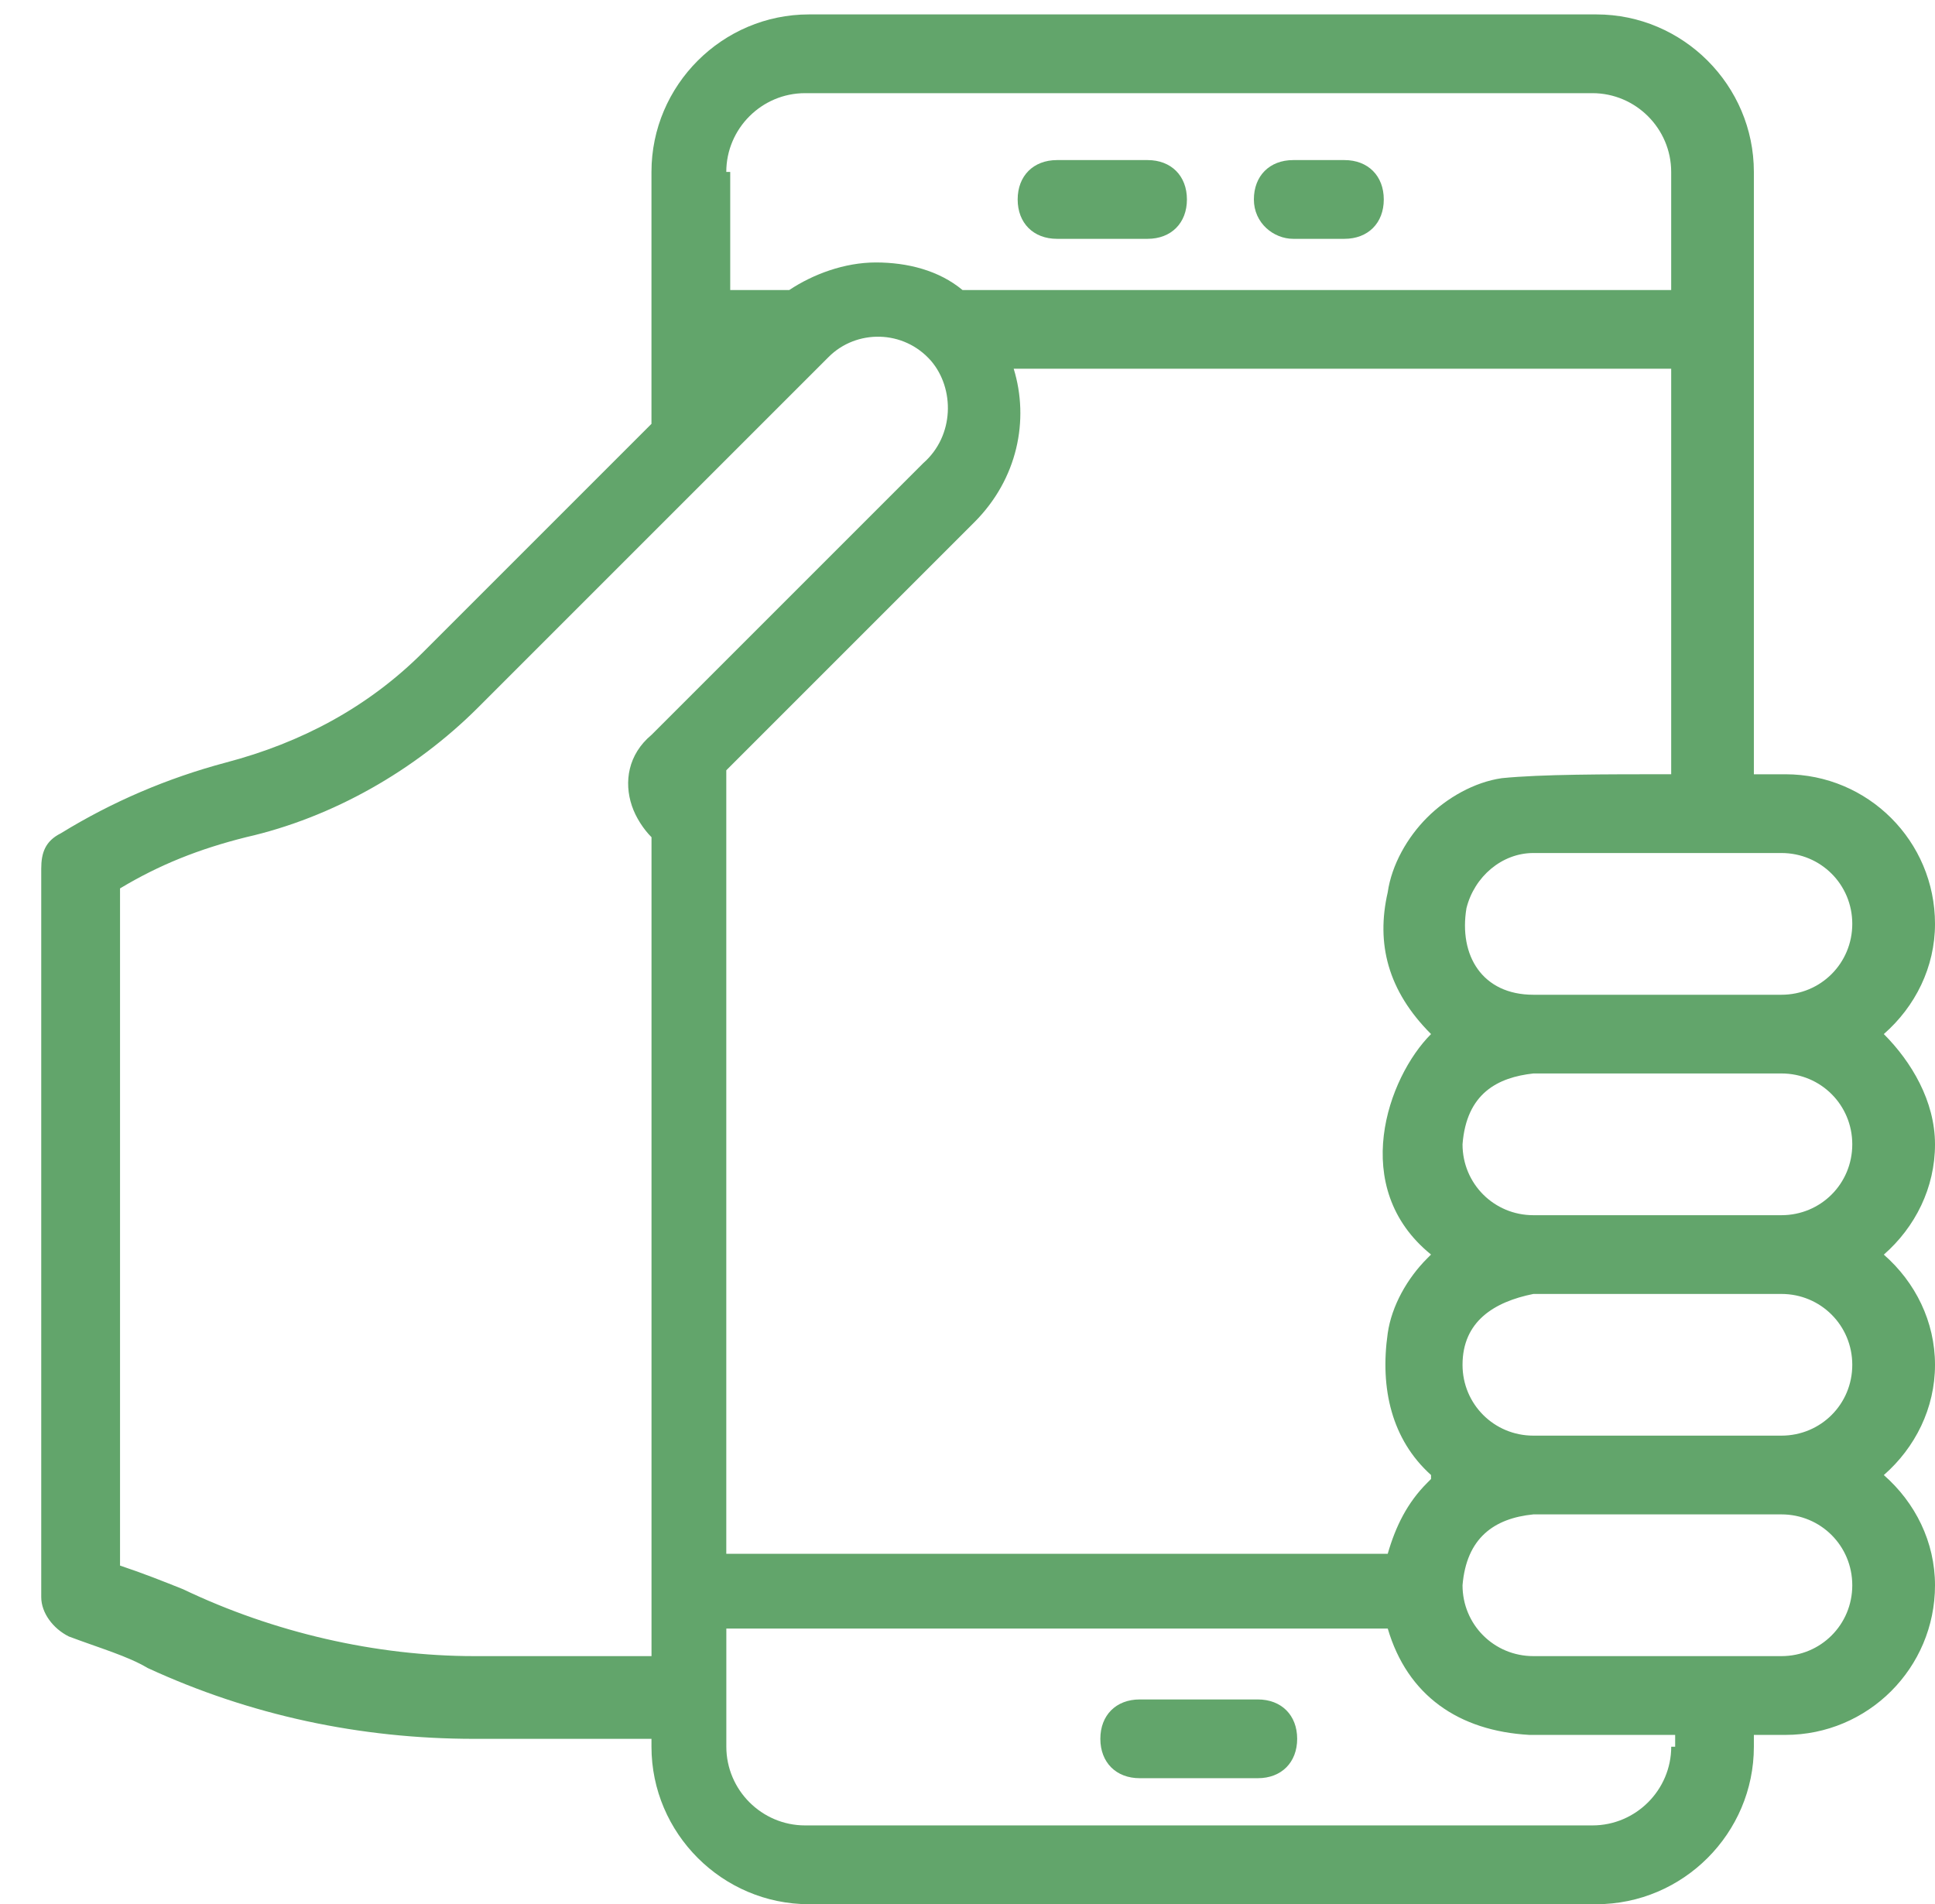 <?xml version="1.0" encoding="utf-8"?>
<!-- Generator: Adobe Illustrator 16.0.0, SVG Export Plug-In . SVG Version: 6.00 Build 0)  -->
<!DOCTYPE svg PUBLIC "-//W3C//DTD SVG 1.1//EN" "http://www.w3.org/Graphics/SVG/1.1/DTD/svg11.dtd">
<svg version="1.1" id="Capa_1" xmlns="http://www.w3.org/2000/svg" xmlns:xlink="http://www.w3.org/1999/xlink" x="0px" y="0px"
	 width="47.25px" height="46.499px" viewBox="0 0 47.25 46.499" enable-background="new 0 0 47.25 46.499" xml:space="preserve">
<path fill="#62A56B" d="M25.811,5.832h2.211c0.577,0,0.961-0.385,0.961-0.961c0-0.577-0.384-0.962-0.961-0.962h-2.211
	c-0.577,0-0.961,0.385-0.961,0.962C24.85,5.447,25.234,5.832,25.811,5.832"/>
<path fill="#62A56B" d="M31.579,5.832h1.25c0.577,0,0.961-0.385,0.961-0.961c0-0.577-0.384-0.962-0.961-0.962h-1.25
	c-0.577,0-0.961,0.385-0.961,0.962C30.618,5.447,31.099,5.832,31.579,5.832"/>
<path fill="#62A56B" d="M30.714,41.499H27.83c-0.577,0-0.961,0.385-0.961,0.961c0,0.577,0.384,0.962,0.961,0.962h2.884
	c0.577,0,0.961-0.385,0.961-0.962C31.675,41.884,31.291,41.499,30.714,41.499"/>
<path fill="#62A56B" d="M46,25.251c0.769-0.673,1.25-1.634,1.25-2.691c0-2.02-1.635-3.653-3.654-3.653h-0.769V4.198
	c0-2.115-1.73-3.846-3.846-3.846H19.754c-2.115,0-3.846,1.73-3.846,3.846v6.152l-5.576,5.576c-1.346,1.346-2.98,2.211-4.807,2.692
	c-1.442,0.384-2.788,0.961-4.037,1.729c-0.385,0.192-0.481,0.481-0.481,0.866V39c0,0.385,0.288,0.769,0.673,0.961
	c0.769,0.289,1.442,0.481,1.923,0.769c2.499,1.154,5.191,1.731,7.979,1.731h4.326v0.192c0,2.115,1.731,3.846,3.846,3.846h19.227
	c2.116,0,3.846-1.731,3.846-3.846v-0.288h0.769c2.019,0,3.654-1.635,3.654-3.653c0-1.058-0.481-2.019-1.25-2.692
	c0.769-0.673,1.25-1.635,1.25-2.691c0-1.059-0.481-2.02-1.25-2.692c0.769-0.673,1.25-1.634,1.25-2.692
	C47.25,26.886,46.672,25.924,46,25.251 M17.735,4.198c0-1.058,0.865-1.923,1.923-1.923h19.227c1.058,0,1.923,0.866,1.923,1.923
	v2.884H23.503c-0.577-0.48-1.346-0.673-2.115-0.673s-1.538,0.289-2.115,0.673h-1.442V4.198H17.735z M34.944,25.251L34.944,25.251
	c-1.058,1.058-2.019,3.75,0,5.384l-0.096,0.096c-0.481,0.481-0.866,1.154-0.962,1.827c-0.192,1.346,0.096,2.596,1.058,3.461v0.097
	l-0.096,0.096c-0.481,0.481-0.769,1.058-0.962,1.731H17.735V18.81l6.057-6.057c1.057-1.057,1.346-2.499,0.961-3.749h16.055v9.902
	c-1.634,0-3.173,0-4.134,0.096c-0.673,0.096-1.346,0.481-1.826,0.962c-0.481,0.48-0.866,1.153-0.962,1.826
	C33.599,23.041,33.887,24.194,34.944,25.251 M15.429,19.675c0.096,0.289,0.288,0.577,0.48,0.769v19.997h-4.326
	c-2.403,0-4.903-0.577-7.114-1.634c-0.481-0.192-0.962-0.385-1.538-0.577V21.694c0.961-0.577,1.923-0.961,3.076-1.25
	c2.115-0.48,4.134-1.634,5.672-3.172l8.556-8.556c0.673-0.674,1.827-0.674,2.5,0.096c0.577,0.673,0.577,1.826-0.192,2.499
	l-6.634,6.634C15.333,18.425,15.235,19.098,15.429,19.675 M40.809,42.652c0,1.058-0.865,1.923-1.923,1.923H19.659
	c-1.058,0-1.923-0.865-1.923-1.923v-2.884h16.151c0.481,1.635,1.731,2.5,3.461,2.597h0.096h3.461v0.288H40.809z M43.5,40.441h-6.057
	c-0.961,0-1.73-0.769-1.73-1.73c0.096-1.154,0.769-1.635,1.73-1.731H43.5c0.961,0,1.73,0.769,1.73,1.731
	C45.23,39.672,44.461,40.441,43.5,40.441 M43.5,35.057h-6.057c-0.961,0-1.73-0.769-1.73-1.729c0-1.059,0.769-1.538,1.73-1.731H43.5
	c0.961,0,1.73,0.77,1.73,1.731C45.23,34.289,44.461,35.057,43.5,35.057 M43.5,29.674h-6.057c-0.961,0-1.73-0.769-1.73-1.731
	c0.096-1.25,0.865-1.634,1.73-1.73H43.5c0.961,0,1.73,0.769,1.73,1.73C45.23,28.906,44.461,29.674,43.5,29.674 M43.5,24.291h-6.057
	c-1.25,0-1.826-0.961-1.634-2.115c0.192-0.769,0.865-1.346,1.634-1.346H43.5c0.961,0,1.73,0.769,1.73,1.729
	C45.23,23.521,44.461,24.291,43.5,24.291"/>
</svg>

